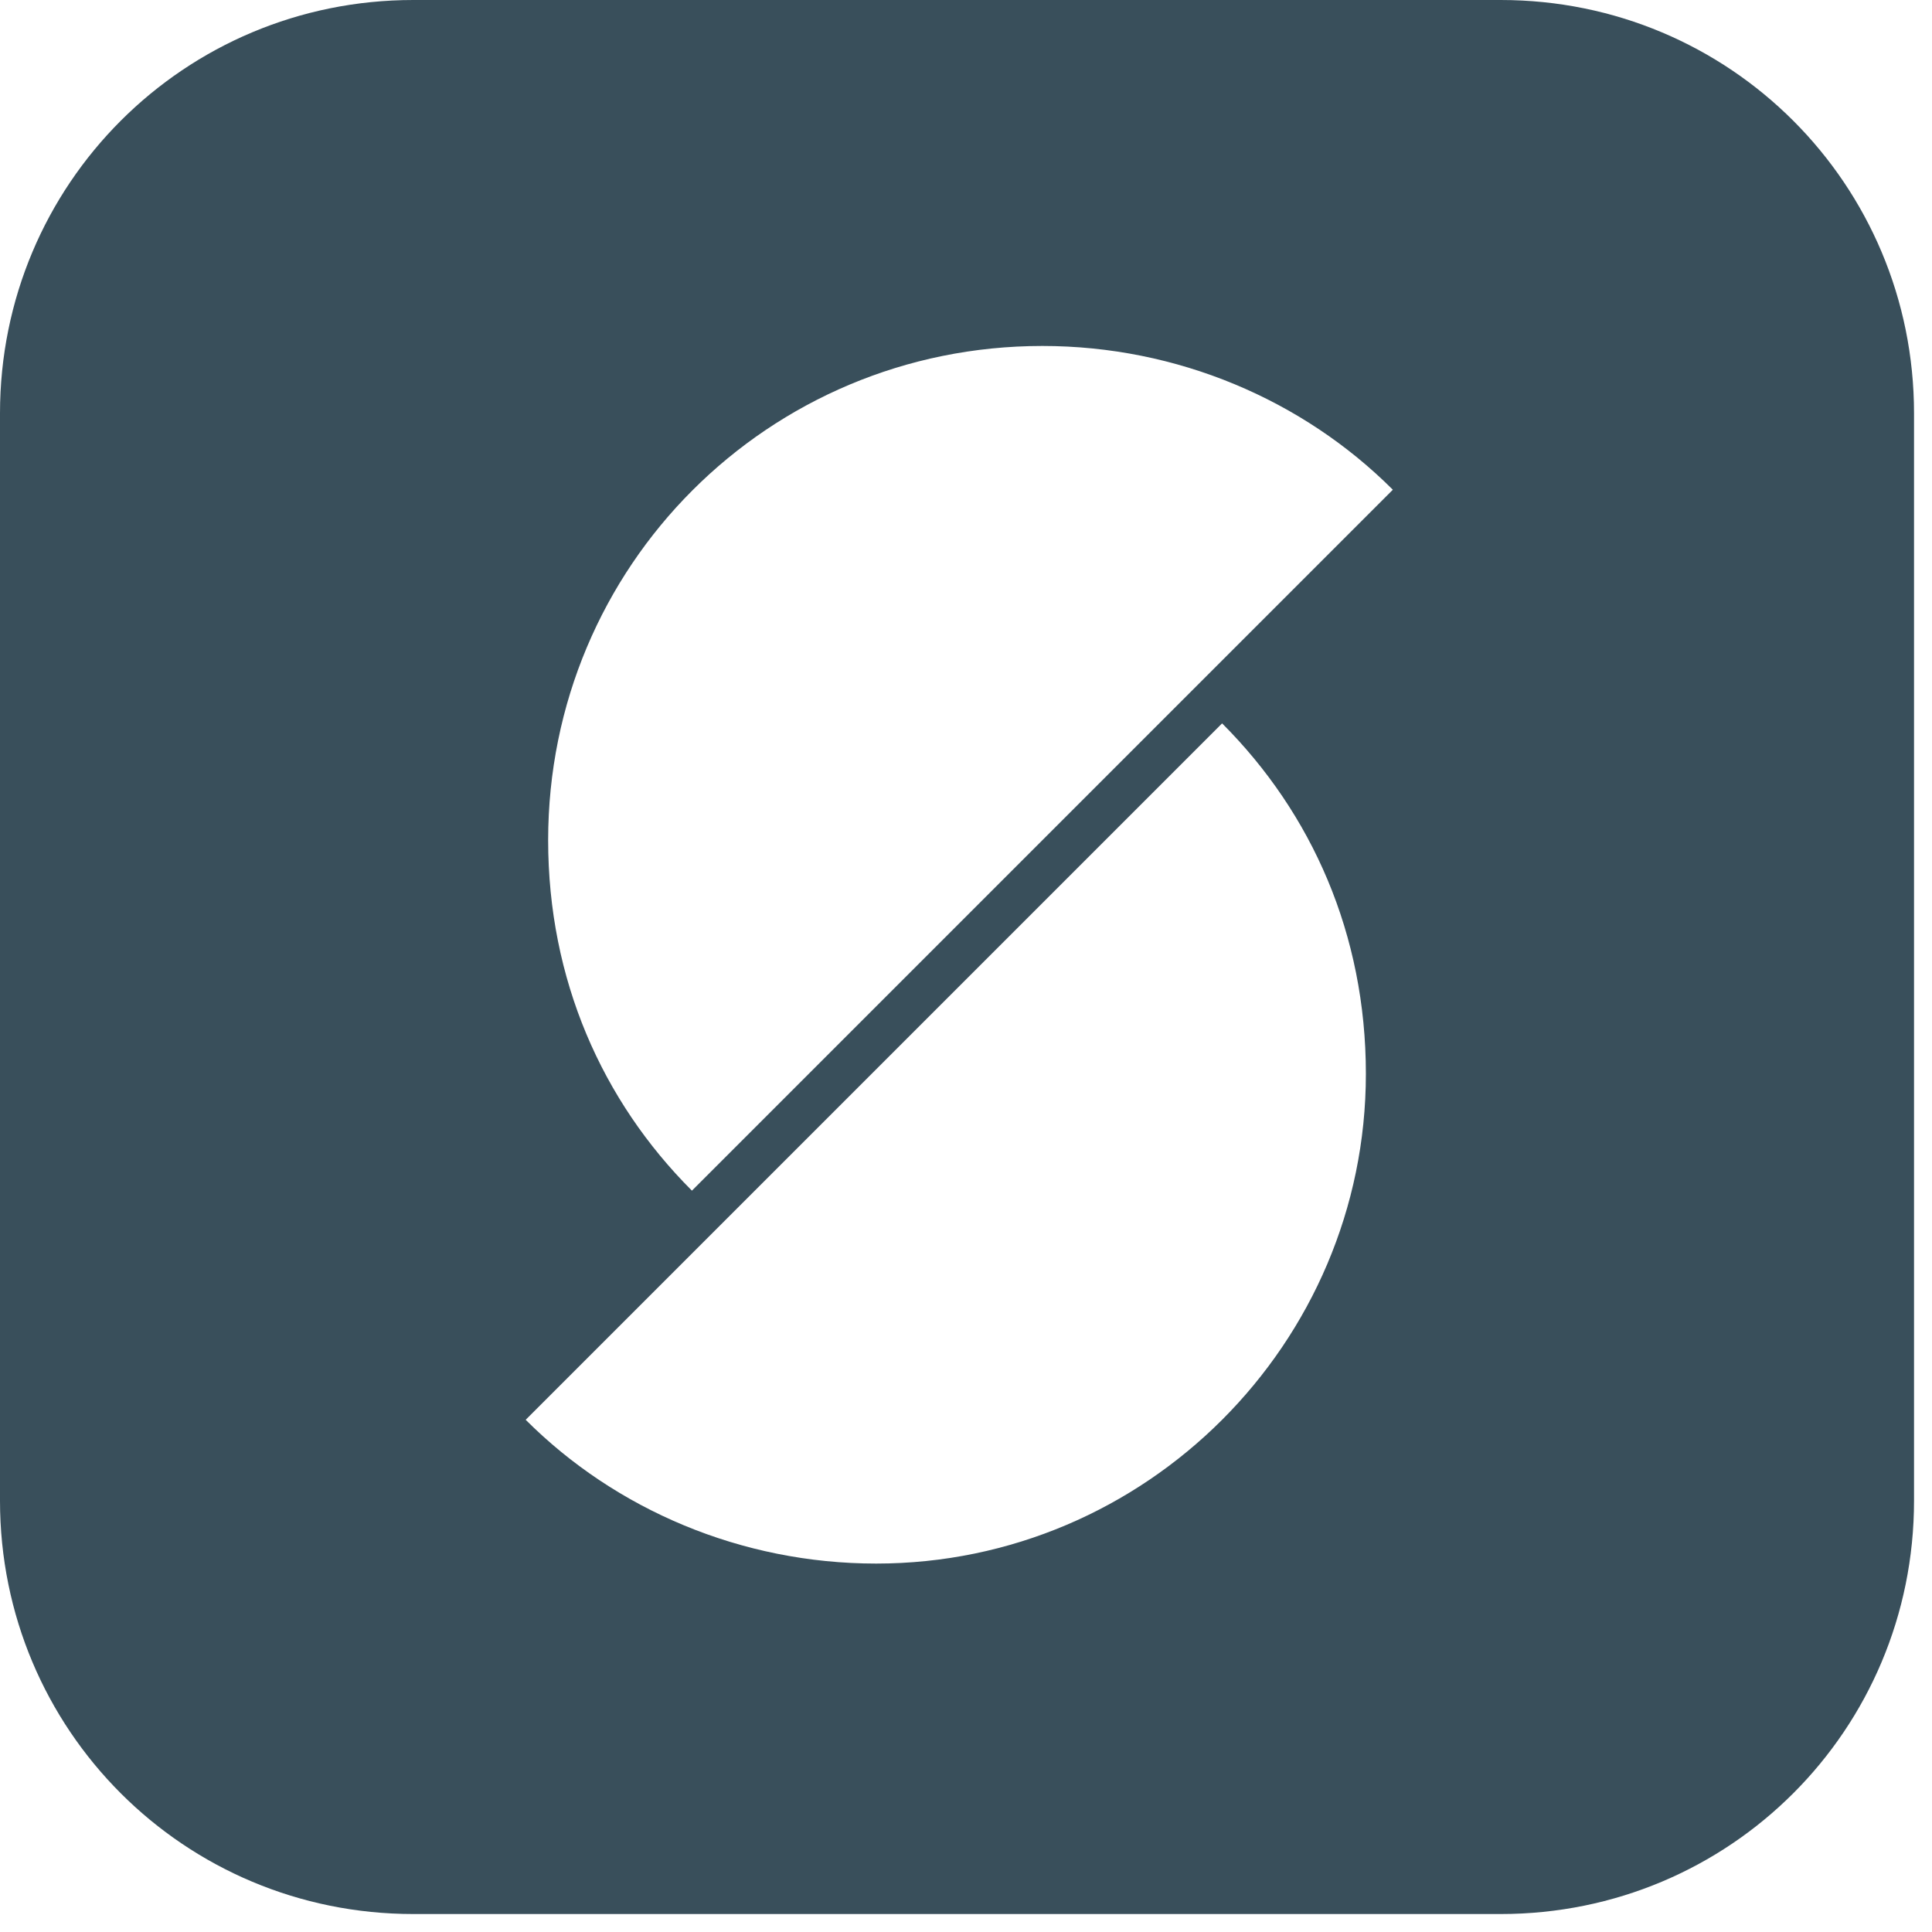 <svg width="43" height="43" viewBox="0 0 43 43" fill="none" xmlns="http://www.w3.org/2000/svg">
<path d="M33.4 0H9.2C4.1 0 0 4.1 0 9.2V33.4C0 38.5 4.1 42.6 9.2 42.6H33.4C38.5 42.6 42.6 38.5 42.6 33.4V9.2C42.6 4.1 38.5 0 33.4 0ZM19.5 34.8C16.5 34.8 13.7 33.6 11.7 31.6L27.2 16.1C29.2 18.1 30.4 20.8 30.4 23.9C30.4 29.9 25.5 34.8 19.5 34.8ZM15.4 26.5C13.4 24.5 12.2 21.8 12.2 18.7C12.2 12.6 17.1 7.7 23.2 7.7C26.2 7.7 29 8.9 31 10.9L15.4 26.5Z" fill="#394F5B"/>
</svg>

